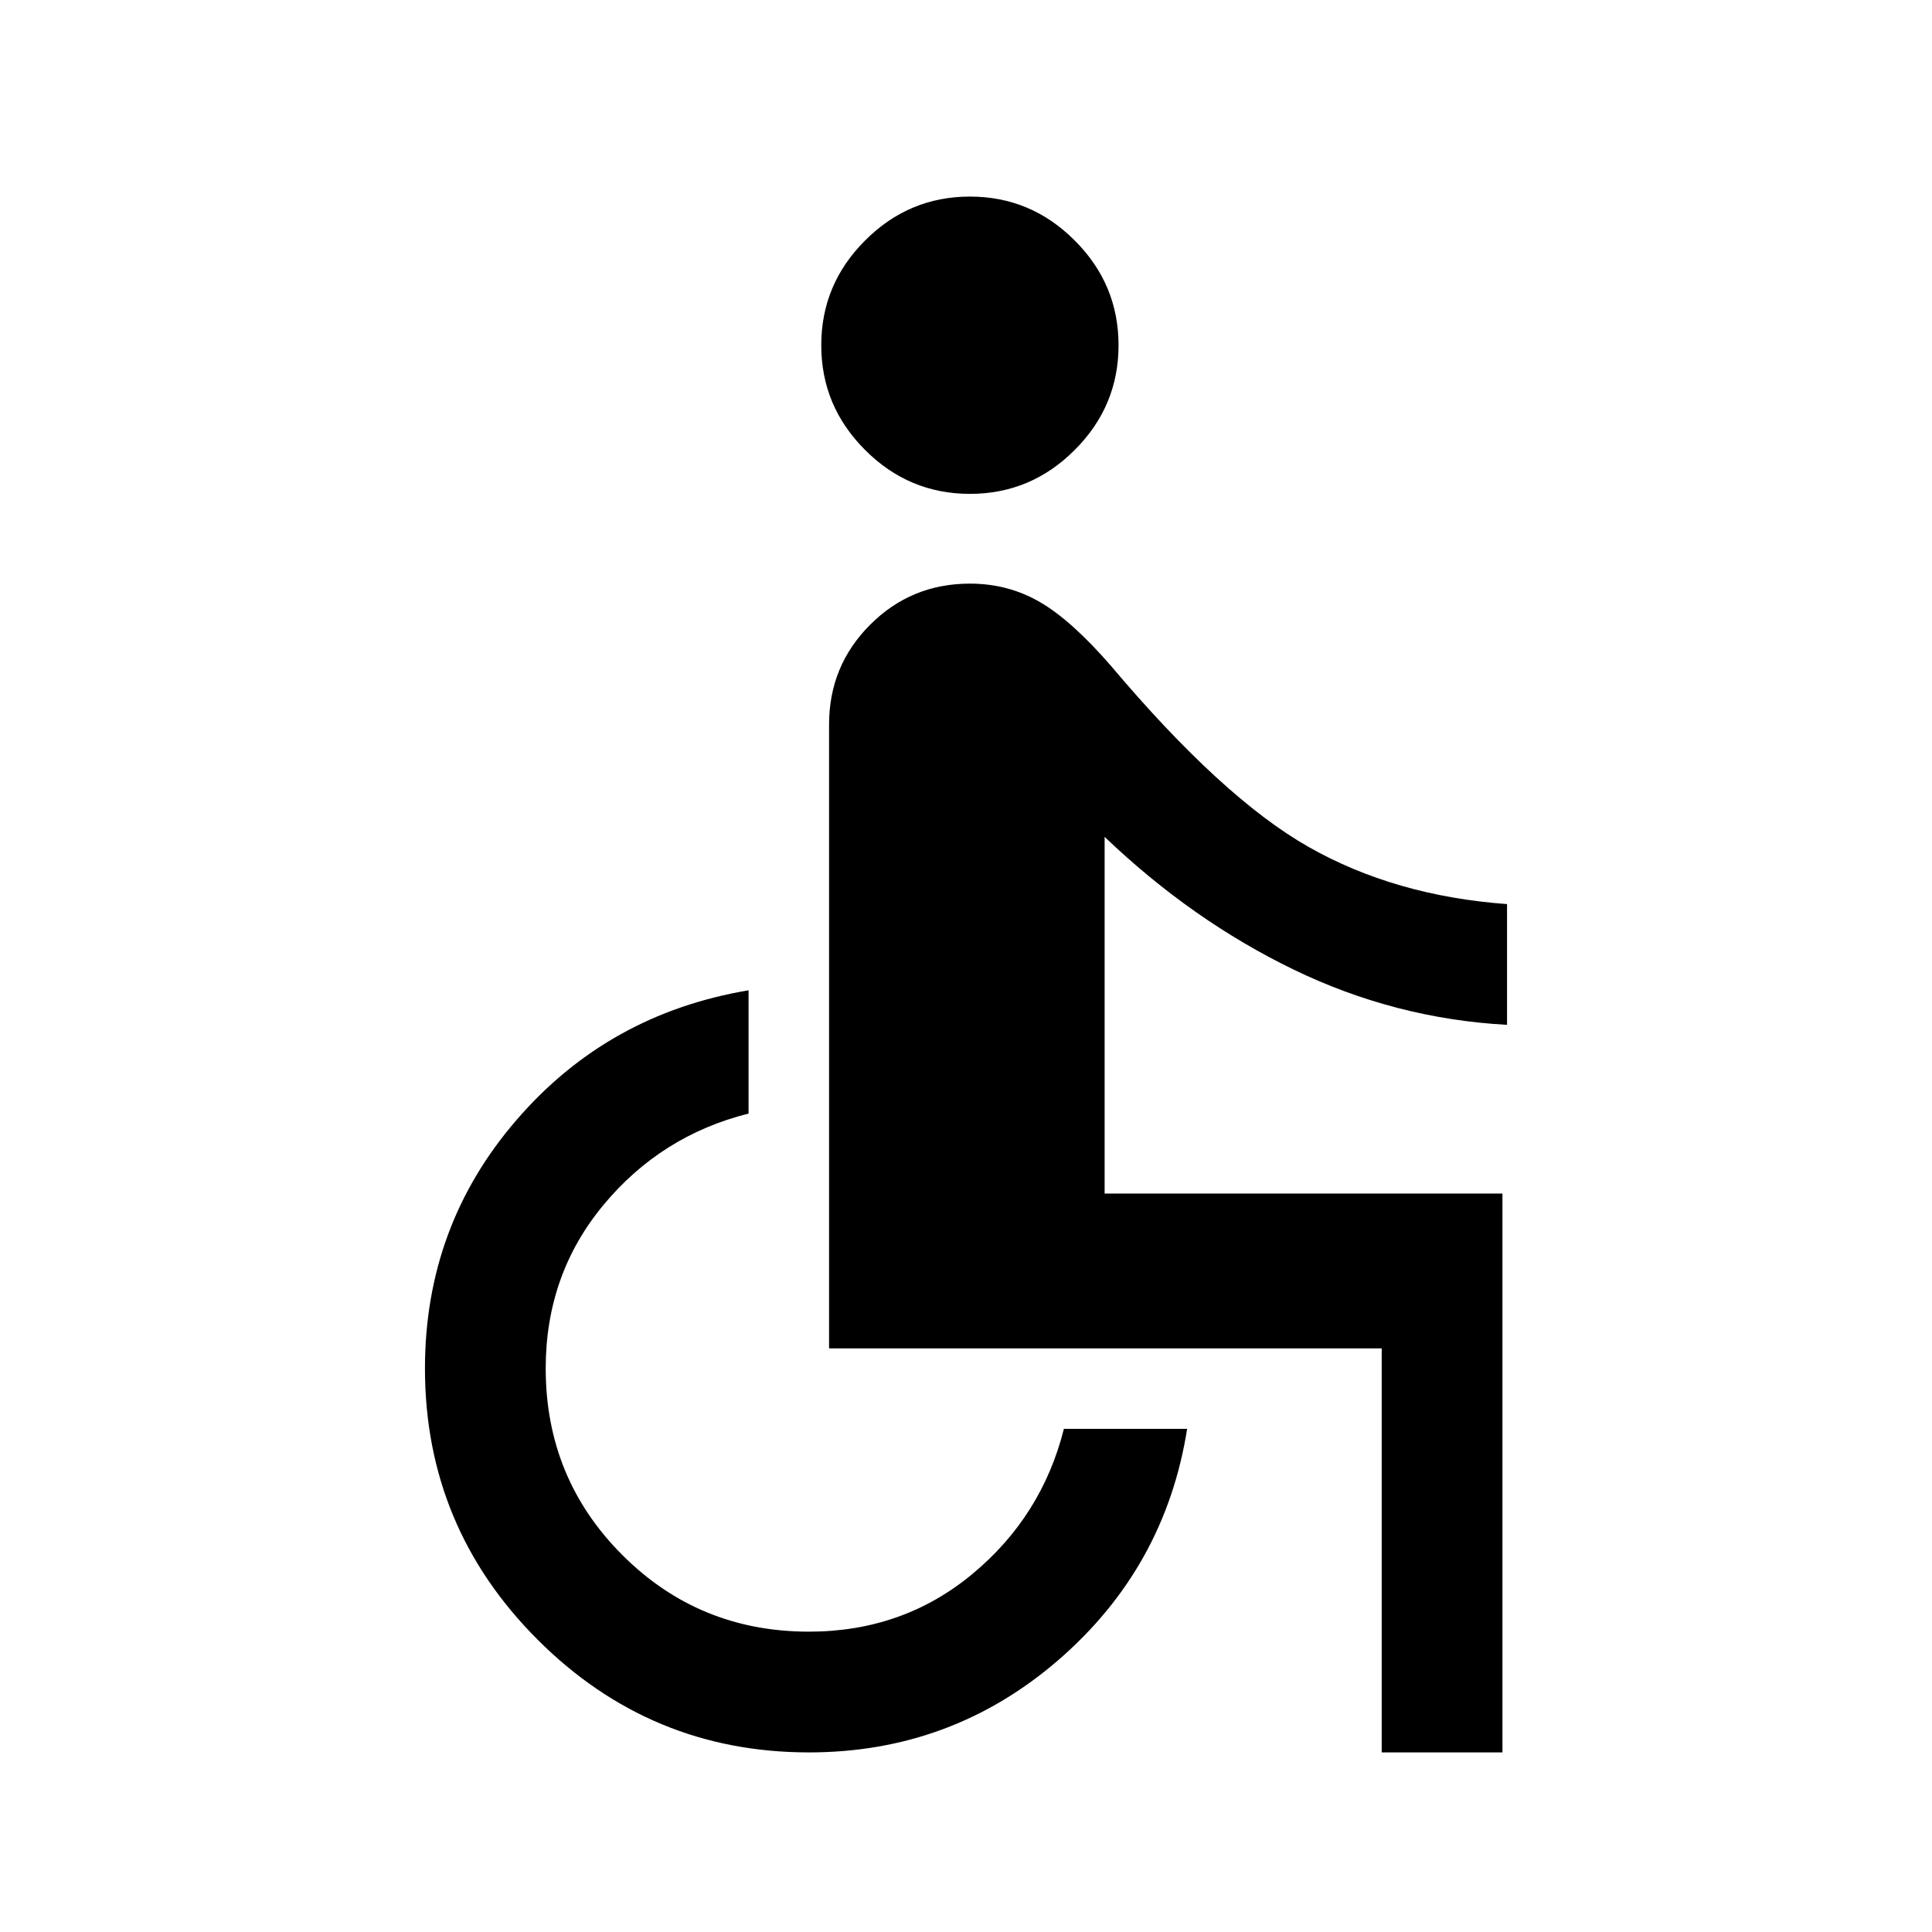 <?xml version="1.0" encoding="UTF-8"?> <svg xmlns="http://www.w3.org/2000/svg" width="24" height="24" viewBox="0 0 24 24" fill="none"><path d="M12.049 6.135C11.543 6.135 11.109 5.953 10.747 5.59C10.384 5.228 10.202 4.794 10.202 4.289C10.202 3.783 10.384 3.349 10.747 2.987C11.109 2.624 11.543 2.442 12.049 2.442C12.554 2.442 12.988 2.624 13.35 2.987C13.713 3.349 13.895 3.783 13.895 4.289C13.895 4.794 13.713 5.228 13.35 5.59C12.988 5.953 12.554 6.135 12.049 6.135ZM17.164 21.769V16.75H10.299V9C10.299 8.514 10.469 8.101 10.809 7.761C11.149 7.42 11.563 7.25 12.049 7.25C12.365 7.25 12.655 7.326 12.918 7.479C13.181 7.631 13.475 7.896 13.802 8.273C14.725 9.367 15.543 10.116 16.256 10.521C16.969 10.926 17.791 11.163 18.721 11.231V12.731C17.793 12.68 16.91 12.451 16.071 12.045C15.232 11.639 14.448 11.09 13.722 10.396V14.827H18.664V21.769L17.164 21.769ZM10.049 21.769C8.736 21.769 7.613 21.303 6.679 20.369C5.746 19.436 5.279 18.313 5.279 17C5.279 15.819 5.658 14.79 6.417 13.912C7.175 13.033 8.136 12.497 9.299 12.302V13.833C8.574 14.015 7.973 14.394 7.496 14.969C7.018 15.545 6.779 16.222 6.779 17C6.779 17.91 7.097 18.683 7.731 19.317C8.366 19.952 9.138 20.269 10.049 20.269C10.827 20.269 11.504 20.03 12.079 19.553C12.655 19.075 13.034 18.474 13.216 17.75H14.747C14.565 18.9 14.031 19.857 13.147 20.622C12.262 21.387 11.229 21.769 10.049 21.769Z" fill="black"></path></svg> 